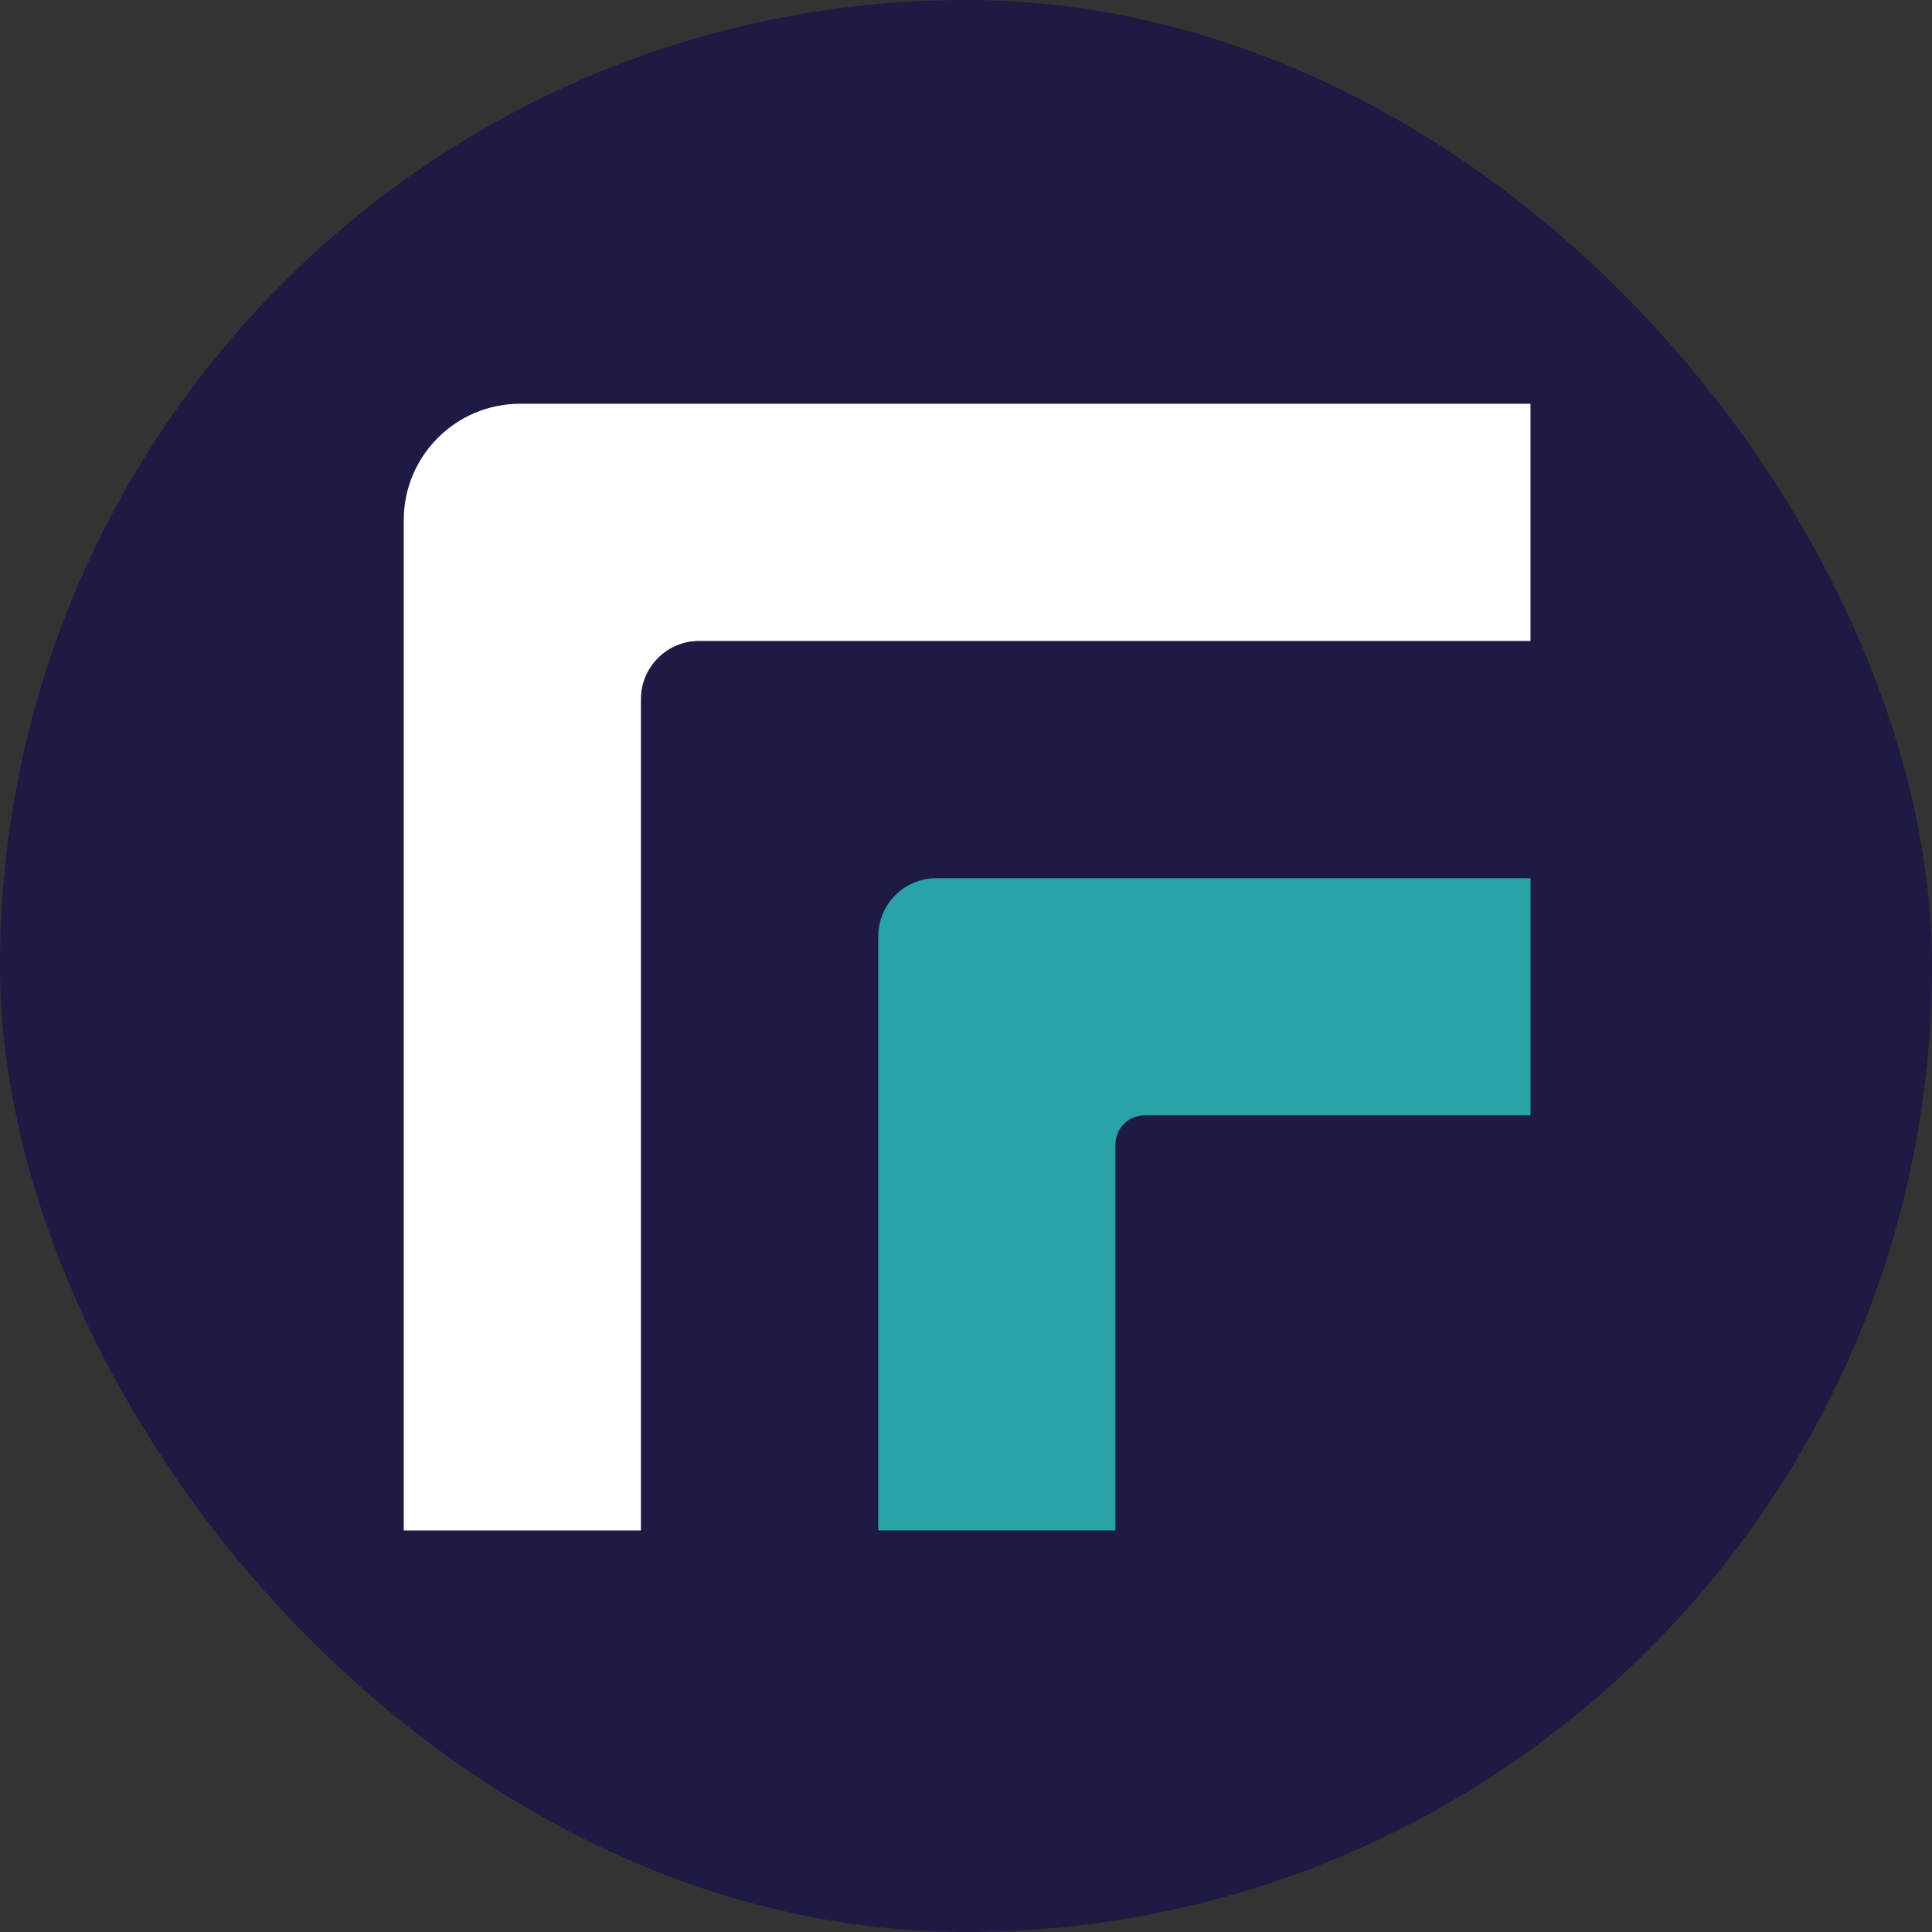 <svg width="512" height="512" viewBox="0 0 512 512" fill="none" xmlns="http://www.w3.org/2000/svg">
  <rect x="0" y="0" width="512" height="512" fill="#333333" stroke="none"/>
  <rect width="512" height="512" rx="256" fill="#1D1A44"/>
  <path d="M405.596 107H169.855H137.842C120.809 107 107 120.809 107 137.842V169.855V405.596H169.855V185.276C169.855 176.759 176.759 169.855 185.276 169.855H405.596V107Z" fill="white"/>
  <path d="M405.609 232.726H295.597H248.164C239.647 232.726 232.743 239.63 232.743 248.147V295.581V405.592H295.597V303.291C295.597 299.033 299.049 295.581 303.308 295.581H405.609V232.726Z" fill="#29A2A8"/>
</svg>
